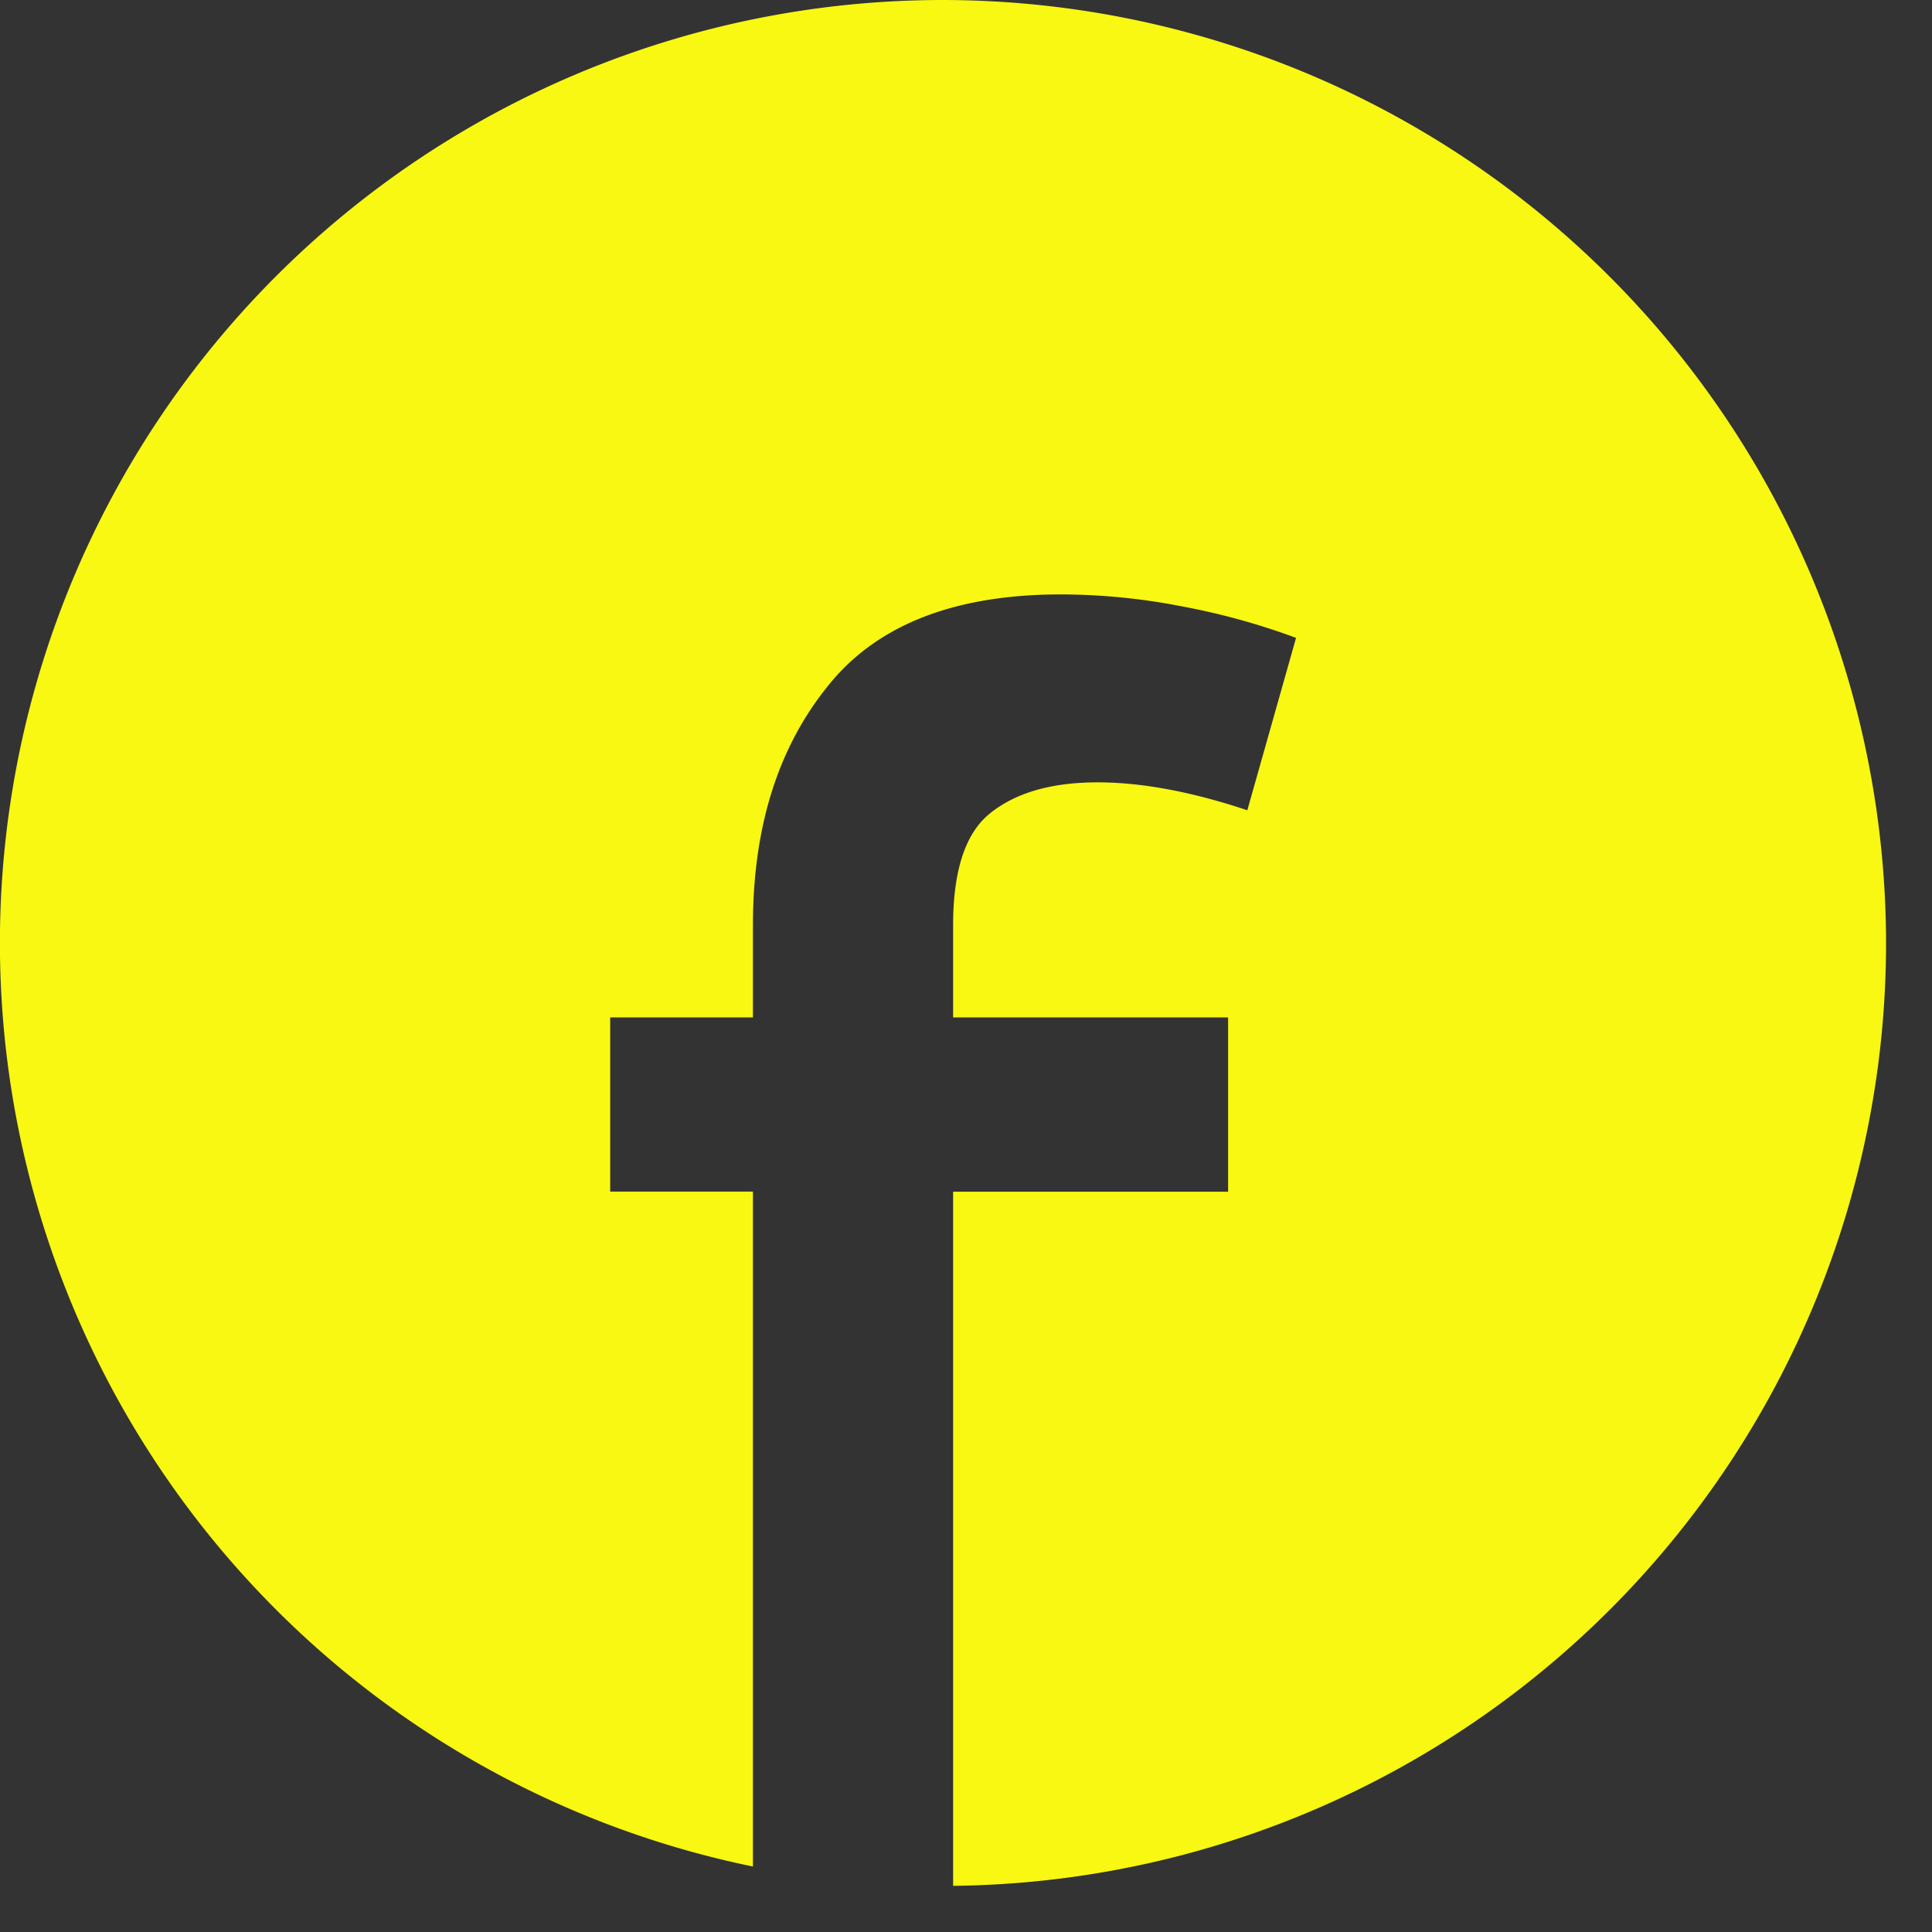 <svg xmlns="http://www.w3.org/2000/svg" width="18" height="18" fill="none"><rect width="100%" height="100%" fill="#333333" stroke="none"/><path fill="#F8F812" d="M8.786 0a8.796 8.796 0 0 1 8.786 8.786A8.786 8.786 0 0 1 8.88 17.57v-6.467h2.562V9.479H8.88v-.86c0-.508.114-.854.34-1.038.238-.194.573-.292 1.006-.292.41 0 .876.087 1.395.26l.454-1.606a6.45 6.45 0 0 0-1.055-.292 5.942 5.942 0 0 0-1.134-.113c-1.006 0-1.737.291-2.19.875-.455.573-.681 1.309-.681 2.206v.86h-1.33v1.623h1.33v6.288A8.785 8.785 0 0 1 8.786 0Z"/></svg>